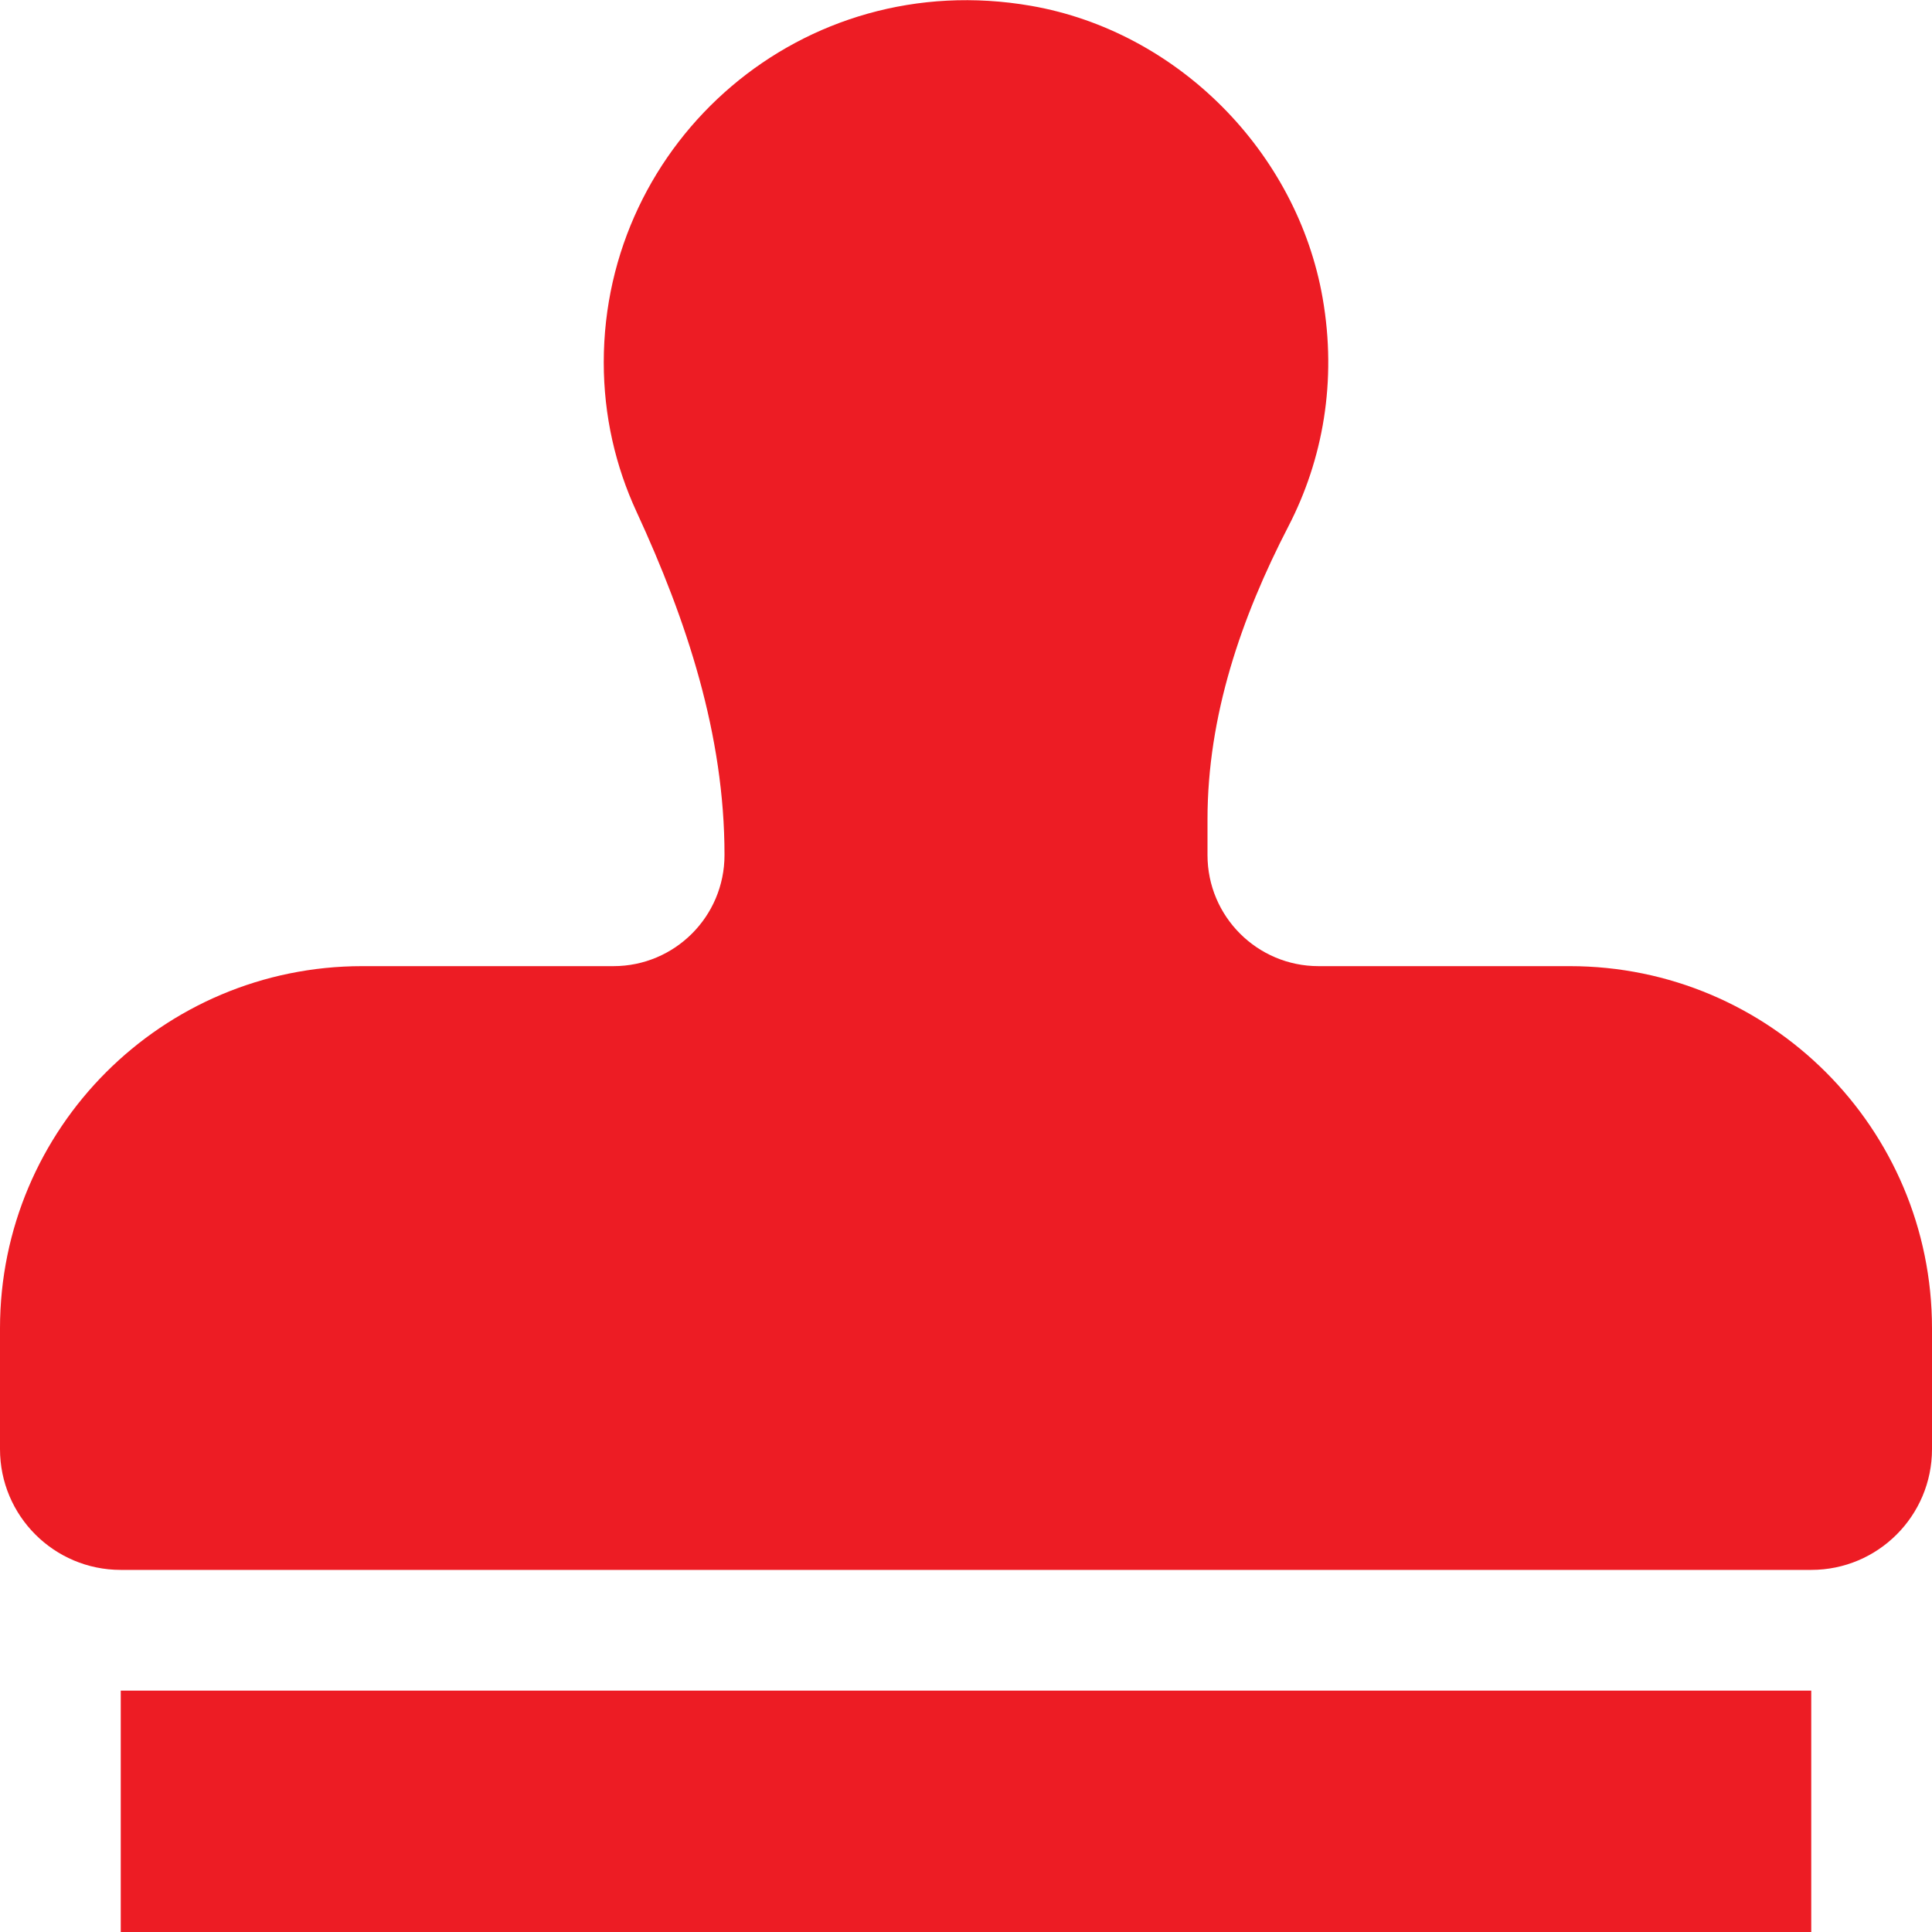 <svg width="40" height="40" viewBox="0 0 40 40" fill="none" xmlns="http://www.w3.org/2000/svg">
<g clip-path="url(#clip0_1182_980)">
<path d="M2.5 40.003H37.5V35.003H2.5V40.003ZM32.5 20.003H27.3C26.03 20.003 25 18.974 25 17.703V16.964C25 14.826 25.694 12.792 26.677 10.893C27.388 9.517 27.684 7.893 27.384 6.172C26.855 3.143 24.378 0.649 21.348 0.121C16.611 -0.703 12.5 2.92 12.5 7.503C12.5 8.61 12.744 9.655 13.179 10.596C14.22 12.85 15 15.214 15 17.698V17.703C15 18.974 13.97 20.003 12.7 20.003H7.5C3.358 20.003 0 23.361 0 27.503V30.003C0 31.384 1.12 32.503 2.5 32.503H37.5C38.88 32.503 40 31.384 40 30.003V27.503C40 23.361 36.642 20.003 32.5 20.003Z" fill="#ED1C24"/>
</g>
<defs>
<clipPath id="clip0_1182_980">
<rect width="40" height="40" fill="white"/>
</clipPath>
</defs>
</svg>
